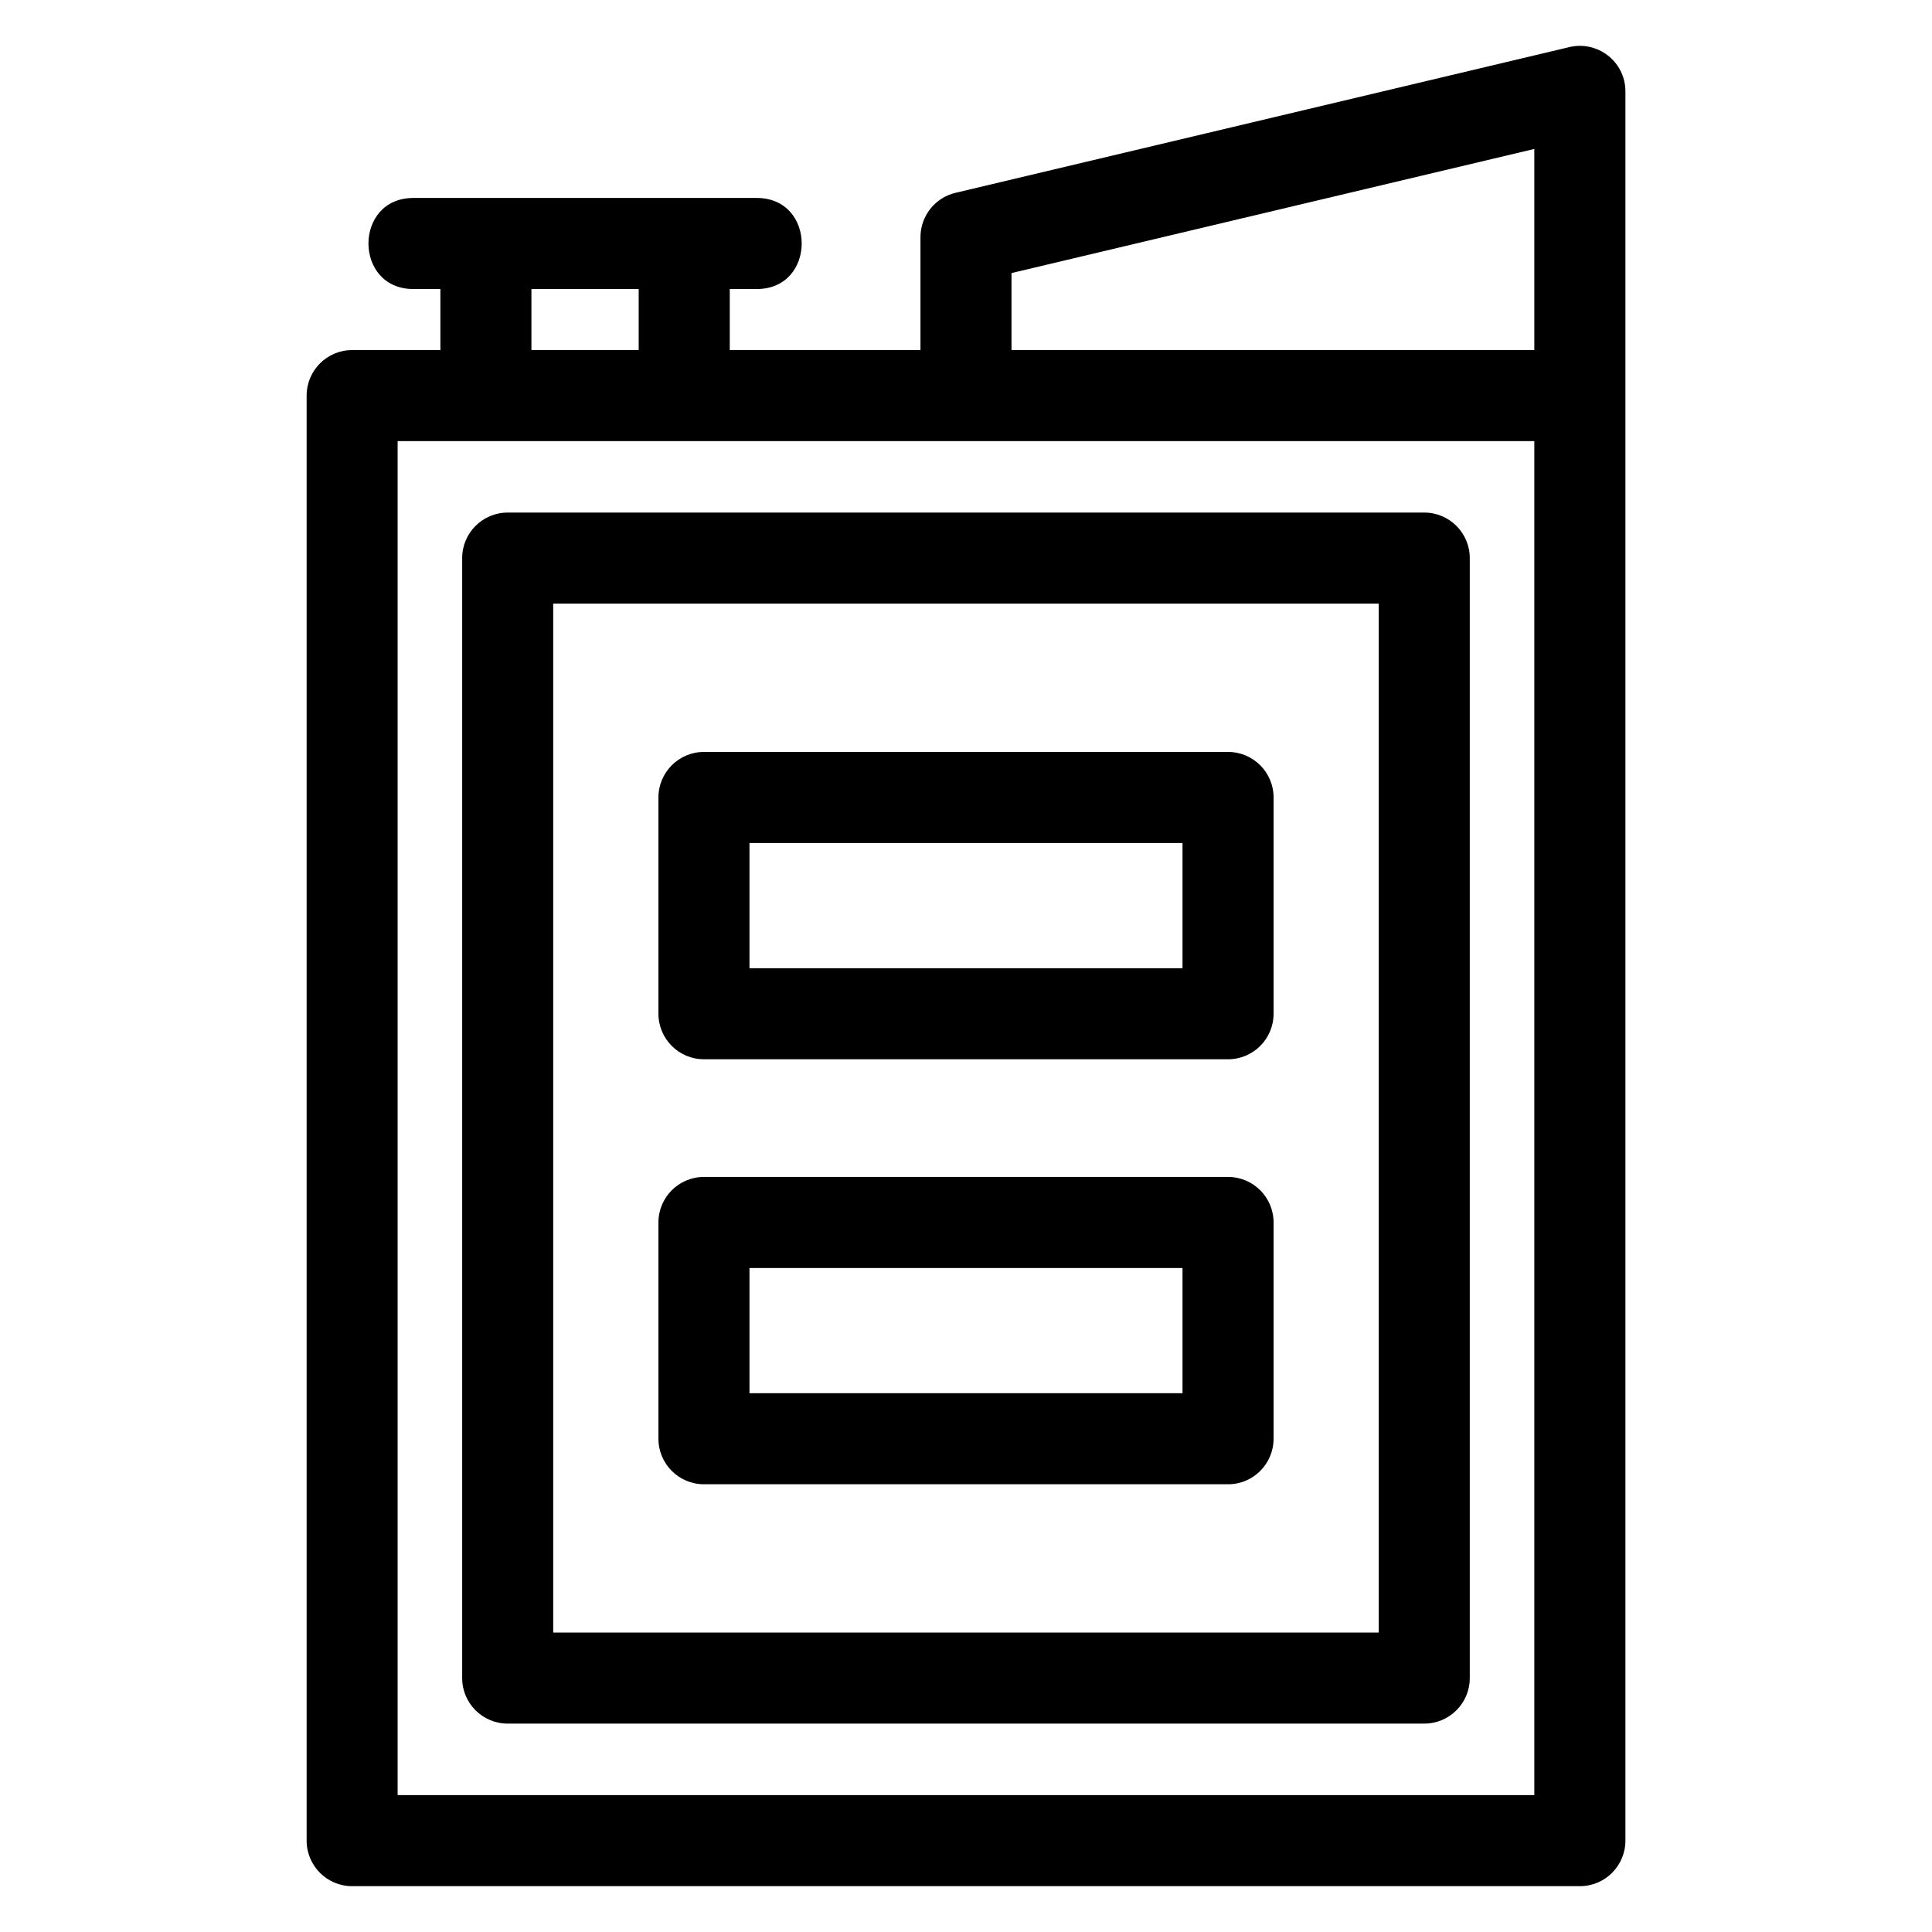 <?xml version="1.0" encoding="UTF-8"?>
<!-- Uploaded to: SVG Repo, www.svgrepo.com, Generator: SVG Repo Mixer Tools -->
<svg fill="#000000" width="800px" height="800px" version="1.1" viewBox="144 144 512 512" xmlns="http://www.w3.org/2000/svg">
 <path d="m237.32 236.77h23.387v-16.172h-7.16c-15.871 0-15.871-24.137 0-24.137h91.008c15.871 0 15.871 24.137 0 24.137h-7.16v16.172h50.539v-29.938c0-5.469 3.738-10.418 9.289-11.734l162.29-38.523c7.617-2.07 15.238 3.641 15.238 11.645v463.57c0 6.664-5.402 12.066-12.066 12.066h-325.36c-6.664 0-12.066-5.402-12.066-12.066v-382.95c0-6.664 5.402-12.066 12.066-12.066zm93.238 106.5h138.89c6.66 0 12.062 5.402 12.062 12.066v57.316c0 6.664-5.402 12.066-12.062 12.066h-138.89c-6.664 0-12.066-5.402-12.066-12.066v-57.316c0-6.664 5.402-12.066 12.066-12.066zm126.82 24.137h-114.76v33.18h114.76zm-126.82 88.492h138.89c6.66 0 12.062 5.402 12.062 12.066v57.316c0 6.664-5.402 12.066-12.062 12.066h-138.89c-6.664 0-12.066-5.402-12.066-12.066v-57.316c0-6.664 5.402-12.066 12.066-12.066zm126.82 24.137h-114.76v33.18h114.76zm-144.12-259.44h-28.426v16.172h28.426zm-34.715 59.242h242.9c6.66 0 12.062 5.402 12.062 12.066v296.81c0 6.66-5.402 12.062-12.062 12.062h-242.9c-6.66 0-12.062-5.402-12.062-12.062v-296.81c0-6.664 5.402-12.066 12.062-12.066zm230.83 24.129h-218.77v272.68h218.77zm-97.316-67.199h138.55v-53.293l-138.55 32.891v20.406zm138.55 24.137h-301.23v358.82h301.23z"/>
</svg>